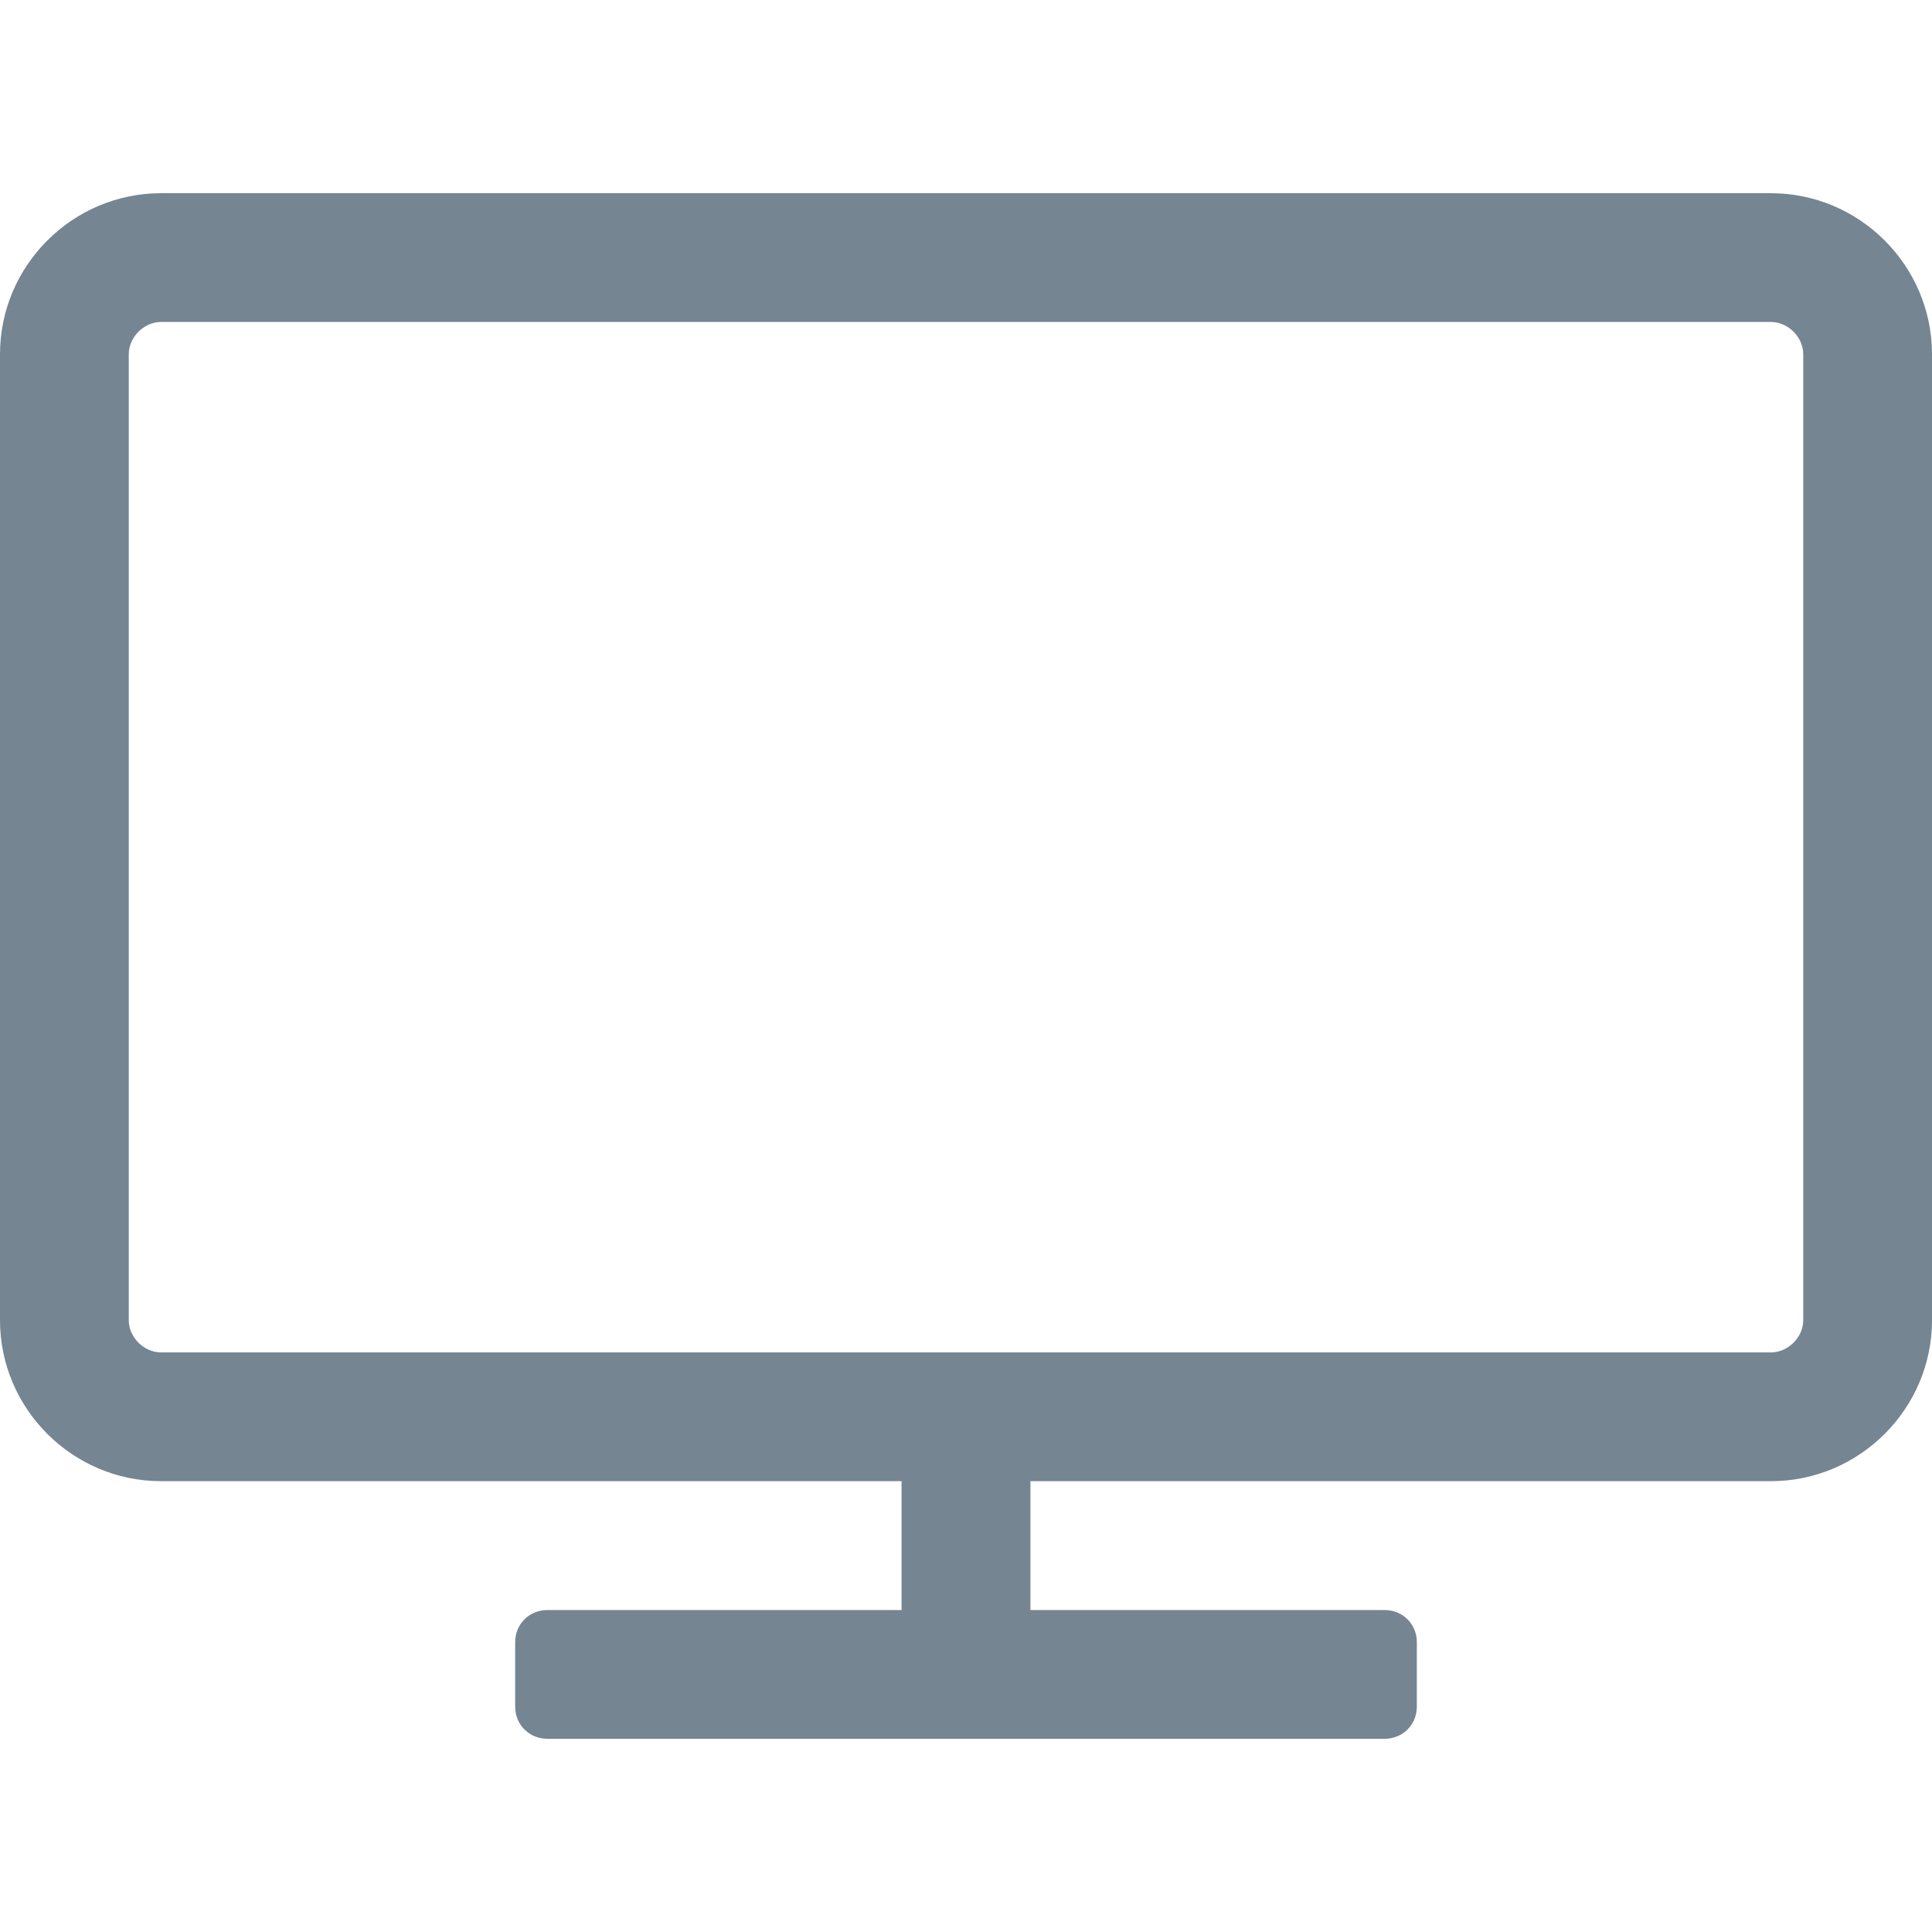 <svg width="20" height="20" viewBox="0 0 20 20" fill="none" xmlns="http://www.w3.org/2000/svg">
<path d="M18.667 13.667V3.667C18.667 3.49 18.51 3.333 18.333 3.333H1.667C1.49 3.333 1.333 3.49 1.333 3.667V13.667C1.333 13.844 1.49 14 1.667 14H18.333C18.51 14 18.667 13.844 18.667 13.667ZM20 3.667V13.667C20 14.583 19.25 15.333 18.333 15.333H10.667V16.667H14.333C14.521 16.667 14.667 16.812 14.667 17V17.667C14.667 17.854 14.521 18 14.333 18H5.667C5.479 18 5.333 17.854 5.333 17.667V17C5.333 16.812 5.479 16.667 5.667 16.667H9.333V15.333H1.667C0.75 15.333 0 14.583 0 13.667V3.667C0 2.75 0.75 2 1.667 2H18.333C19.25 2 20 2.75 20 3.667Z" fill="#758592"/>
</svg>
